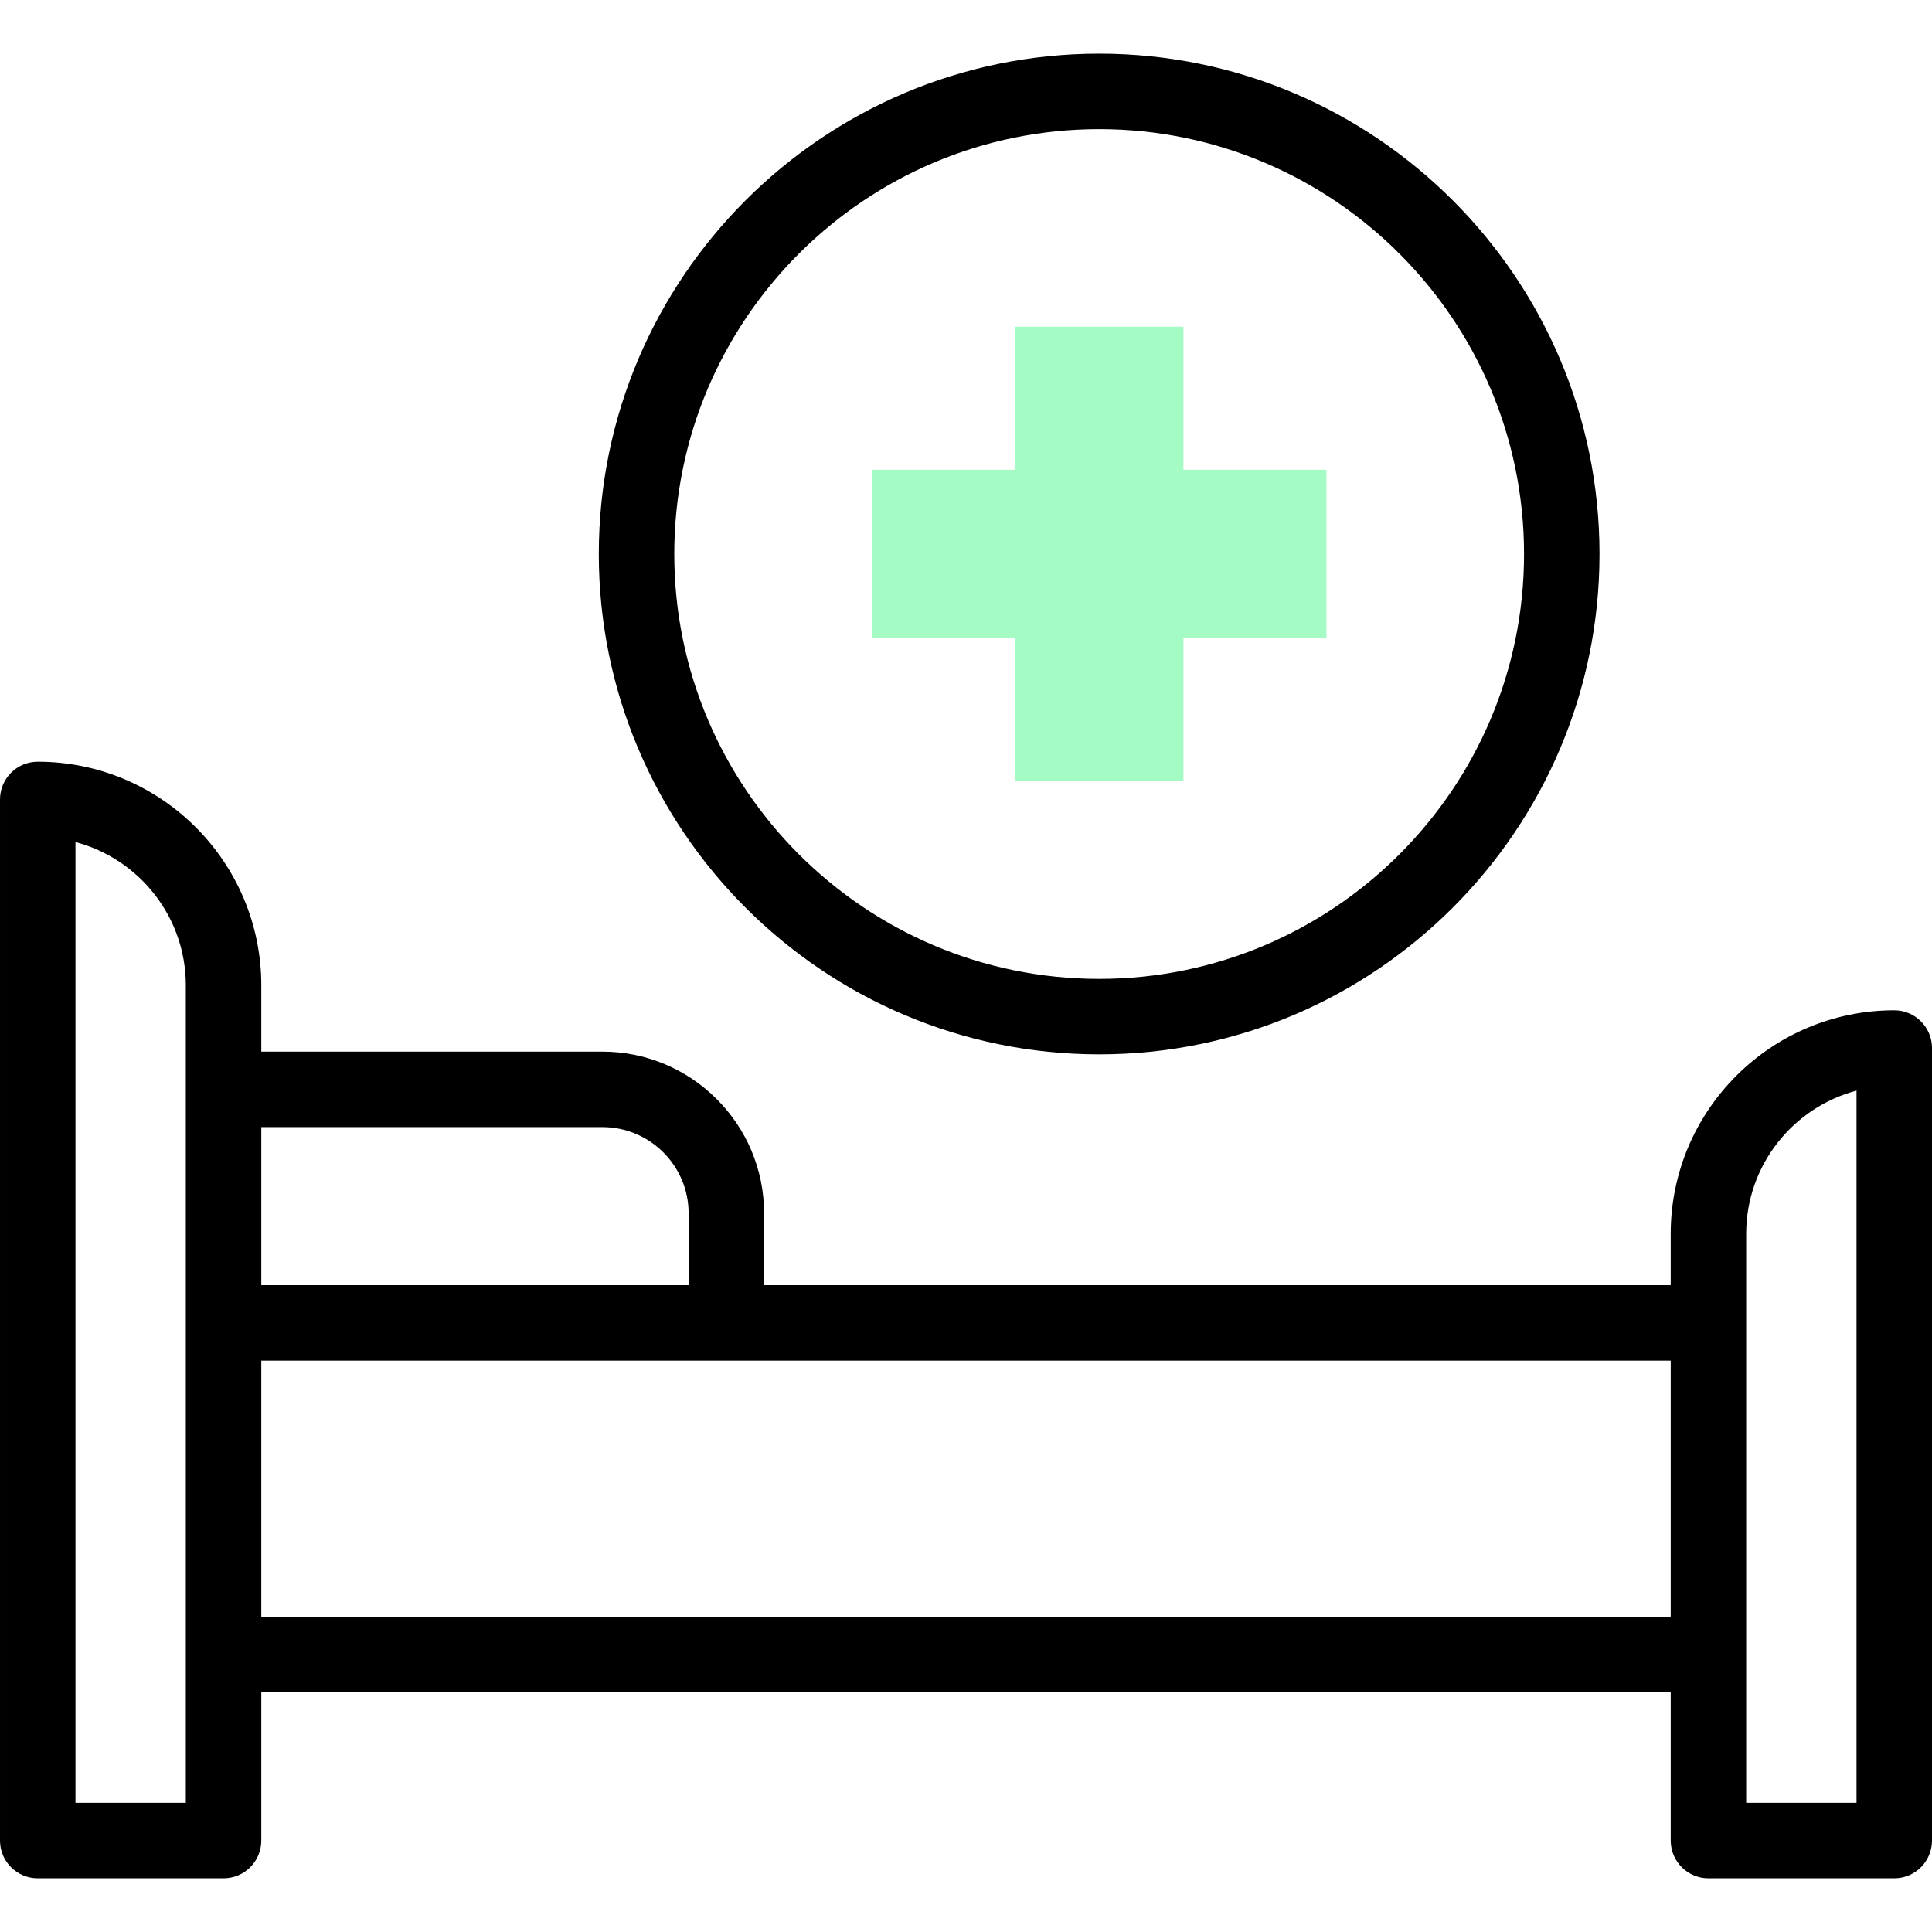 <?xml version="1.0" encoding="UTF-8"?>
<svg xmlns="http://www.w3.org/2000/svg" height="85" viewBox="0 0 512 512" width="85">
  <path d="m351.524 124.49h-37.907v-37.907h-44.657v37.907h-37.906v44.657h37.906v37.907h44.657v-37.907h37.907z" fill="#a4fcc4"></path>
  <path d="m291.289 279.415c73.114 0 132.597-59.482 132.597-132.597s-59.483-132.596-132.597-132.596-132.598 59.482-132.598 132.596 59.484 132.597 132.598 132.597zm0-245.193c62.086 0 112.597 50.511 112.597 112.597s-50.511 112.597-112.597 112.597c-62.087 0-112.598-50.511-112.598-112.597s50.511-112.597 112.598-112.597z"></path>
  <path d="m502 267.736c-32.668 0-59.245 26.577-59.245 59.245v13.605h-240.266v-19.048c0-23.625-19.221-42.846-42.846-42.846h-90.398v-17.584c0-32.668-26.577-59.245-59.245-59.245-5.522 0-10 4.478-10 10v275.914c0 5.522 4.478 10 10 10h49.245c5.522 0 10-4.478 10-10v-39.327h373.51v39.327c0 5.522 4.478 10 10 10h49.245c5.522 0 10-4.478 10-10v-210.041c0-5.522-4.478-10-10-10zm-342.356 30.957c12.598 0 22.846 10.249 22.846 22.846v19.048h-113.245v-41.894zm-110.399 179.085h-29.245v-254.623c16.812 4.434 29.245 19.77 29.245 37.954zm20-49.327v-67.864h373.51v67.864zm422.755 49.327h-29.245v-150.797c0-18.185 12.434-33.521 29.245-37.954z"></path>
</svg>

